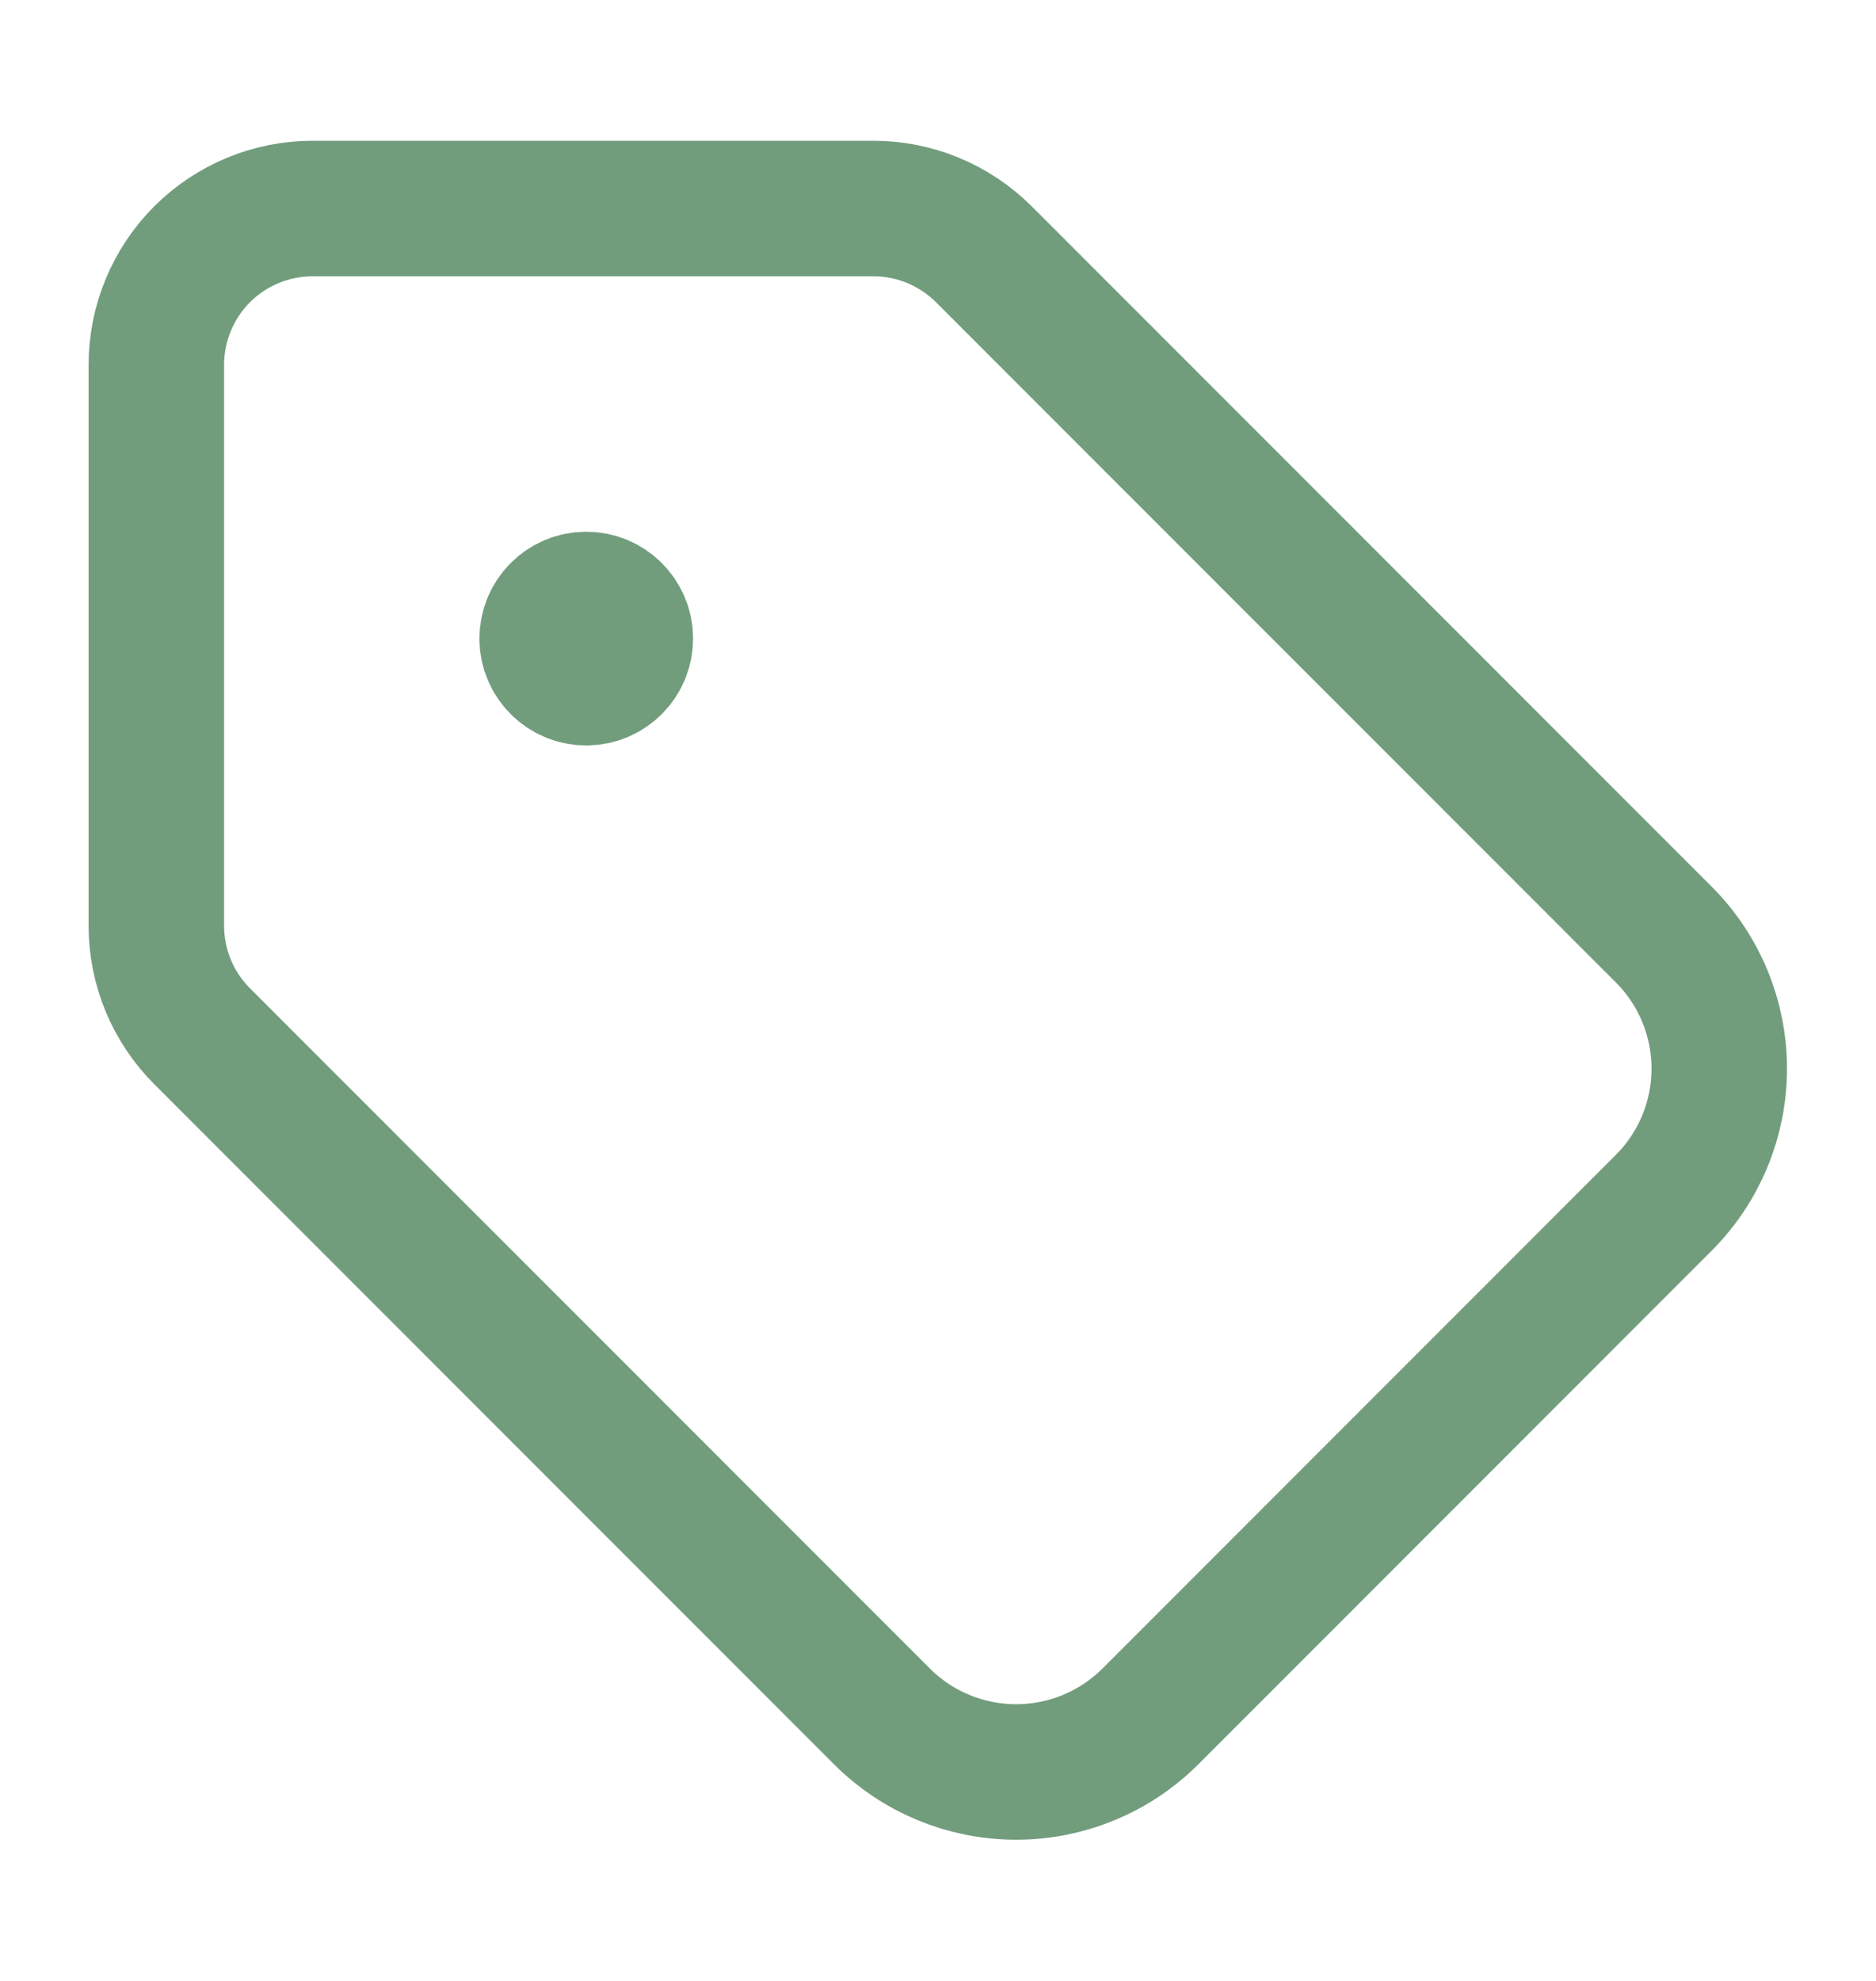 <svg width="18" height="19" viewBox="0 0 18 19" fill="none" xmlns="http://www.w3.org/2000/svg">
<path d="M9.44 2.439C9.158 2.158 8.777 2 8.379 2H3C2.602 2 2.221 2.158 1.939 2.439C1.658 2.721 1.5 3.102 1.5 3.5V8.879C1.5 9.277 1.658 9.658 1.94 9.94L8.467 16.468C8.808 16.806 9.269 16.996 9.75 16.996C10.231 16.996 10.692 16.806 11.033 16.468L15.967 11.533C16.306 11.192 16.496 10.731 16.496 10.25C16.496 9.769 16.306 9.308 15.967 8.967L9.44 2.439Z" stroke="#729D7D" stroke-width="1.3" stroke-linecap="round" stroke-linejoin="round"/>
<path d="M5.625 6.5C5.832 6.5 6 6.332 6 6.125C6 5.918 5.832 5.75 5.625 5.75C5.418 5.75 5.25 5.918 5.25 6.125C5.25 6.332 5.418 6.5 5.625 6.5Z" fill="#729D7D" stroke="#729D7D" stroke-width="1.3" stroke-linecap="round" stroke-linejoin="round"/>
</svg>
